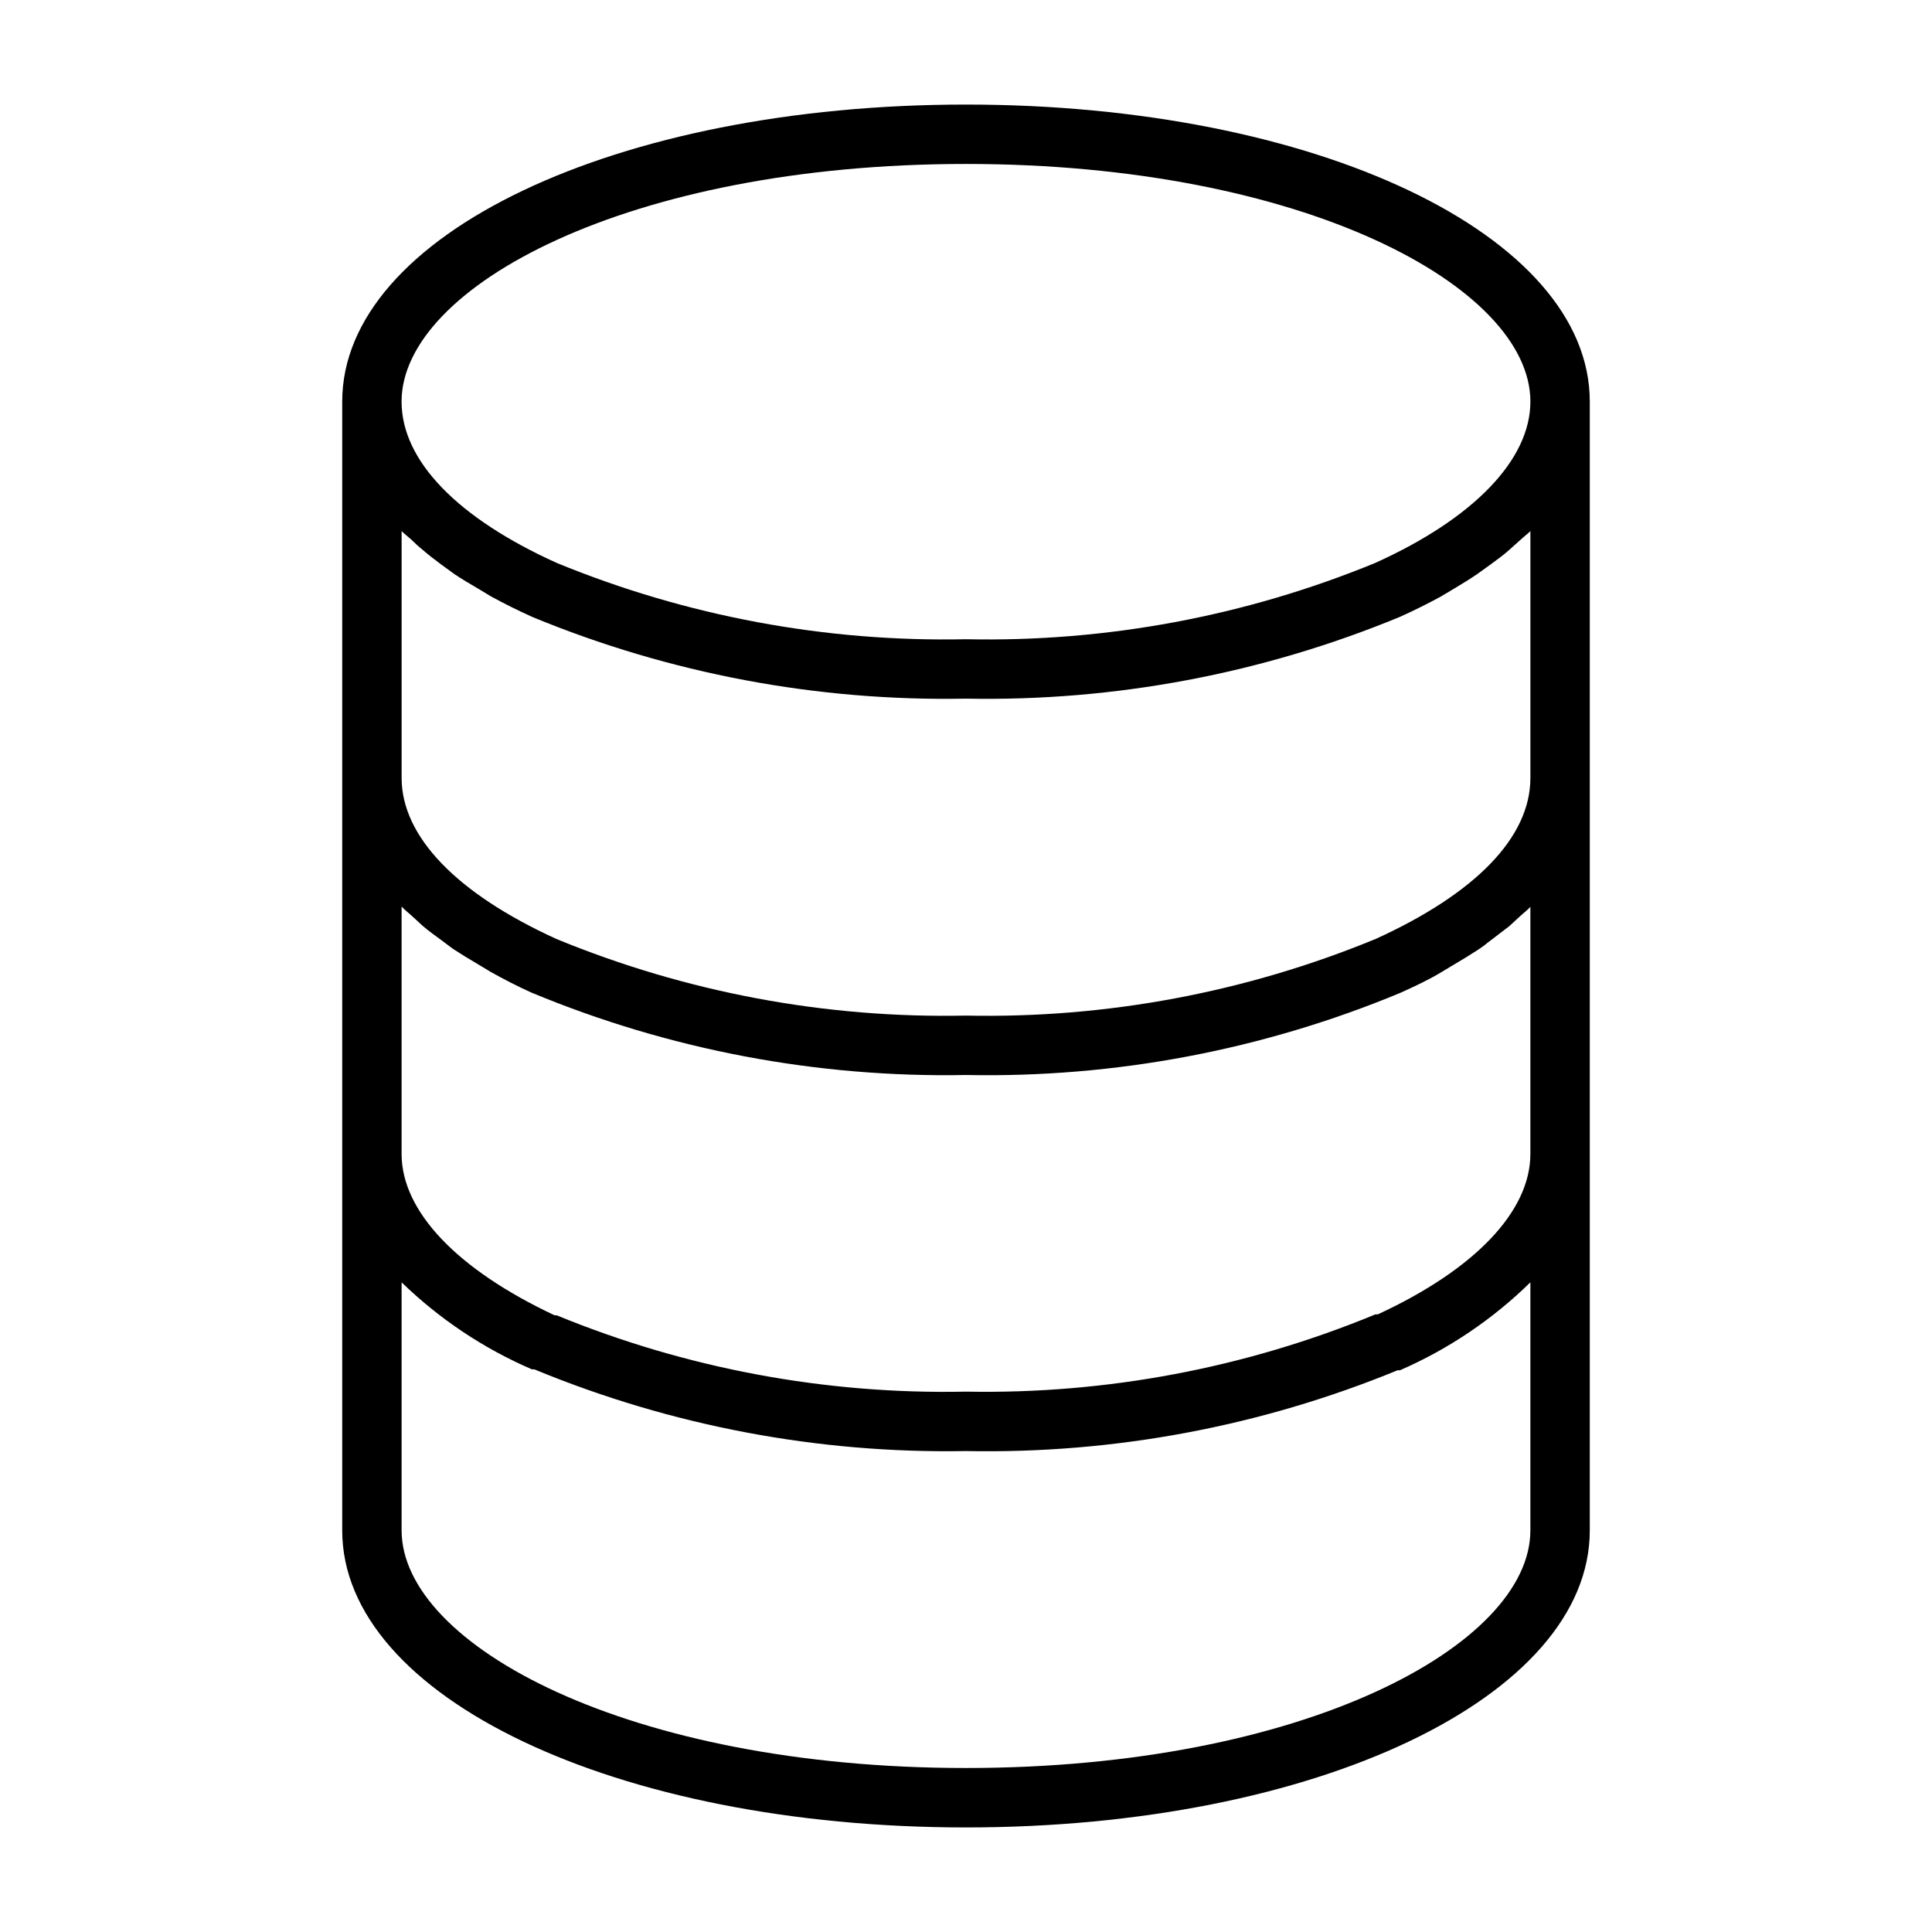 <?xml version="1.0" encoding="UTF-8"?>
<!-- Uploaded to: SVG Repo, www.svgrepo.com, Generator: SVG Repo Mixer Tools -->
<svg fill="#000000" width="800px" height="800px" version="1.1" viewBox="144 144 512 512" xmlns="http://www.w3.org/2000/svg">
 <path d="m400 171.71c-92.734 0-165.31 34.559-165.31 78.719v299.14c0 44.16 72.578 78.719 165.31 78.719s165.31-34.559 165.31-78.719v-299.14c0-44.16-72.582-78.719-165.31-78.719zm149.57 113.04v65.418c0 15.742-14.562 30.621-41.012 42.668v-0.004c-34.402 14.172-71.359 21.09-108.55 20.309-37.199 0.781-74.156-6.137-108.56-20.309-26.449-12.047-41.012-27.16-41.012-42.668v-65.414c0.789 0.789 1.73 1.496 2.598 2.281 0.969 0.977 1.992 1.898 3.07 2.754 1.496 1.34 3.227 2.598 4.879 3.856l3.465 2.519c1.969 1.34 4.172 2.598 6.297 3.856l3.387 2.047c3.465 1.891 7.086 3.699 10.941 5.434v0.004c36.418 15.035 75.543 22.402 114.93 21.645 39.391 0.758 78.516-6.609 114.93-21.645 3.856-1.73 7.477-3.543 10.941-5.434l3.305-1.969c2.203-1.34 4.328-2.598 6.375-4.016l3.387-2.441c1.73-1.258 3.465-2.519 4.961-3.856 1.496-1.34 2.047-1.812 3.07-2.754 1.023-0.945 1.812-1.496 2.598-2.281zm-149.57-97.301c89.504 0 149.57 32.59 149.57 62.977 0 15.352-14.957 30.938-41.094 42.746-34.383 14.133-71.312 21.02-108.48 20.23-37.168 0.789-74.094-6.098-108.48-20.23-26.137-11.809-41.094-27-41.094-42.746 0-30.387 60.062-62.977 149.57-62.977zm0 425.09c-89.504 0-149.57-32.59-149.57-62.977v-65.73c10.023 9.727 21.734 17.543 34.559 23.066h0.629c36.238 14.98 75.172 22.352 114.38 21.645 39.188 0.773 78.121-6.516 114.38-21.41h0.629c12.844-5.594 24.559-13.492 34.559-23.301v65.73c0 30.387-60.062 62.977-149.57 62.977zm109.11-120.21h-0.629c-34.371 14.207-71.297 21.172-108.48 20.469-37.168 0.781-74.094-6.106-108.48-20.23h-0.551c-25.82-12.125-40.543-27.555-40.543-42.746v-65.574c0.789 0.867 1.73 1.574 2.598 2.363l2.992 2.754c1.574 1.34 3.305 2.598 5.039 3.856 1.73 1.258 2.125 1.652 3.305 2.441 1.18 0.789 4.25 2.676 6.535 4.016l3.148 1.891c3.387 1.891 7.008 3.777 10.863 5.512v-0.004c36.445 15.145 75.629 22.566 115.09 21.809 39.426 0.793 78.59-6.606 115.01-21.73 3.856-1.73 7.871-3.621 10.941-5.512l3.148-1.891c2.281-1.34 4.488-2.676 6.535-4.016 2.047-1.34 2.203-1.652 3.305-2.441l5.039-3.856 2.992-2.754c0.867-0.789 1.812-1.496 2.598-2.363v65.496c0 15.195-14.719 30.625-40.461 42.512z"/>
</svg>
